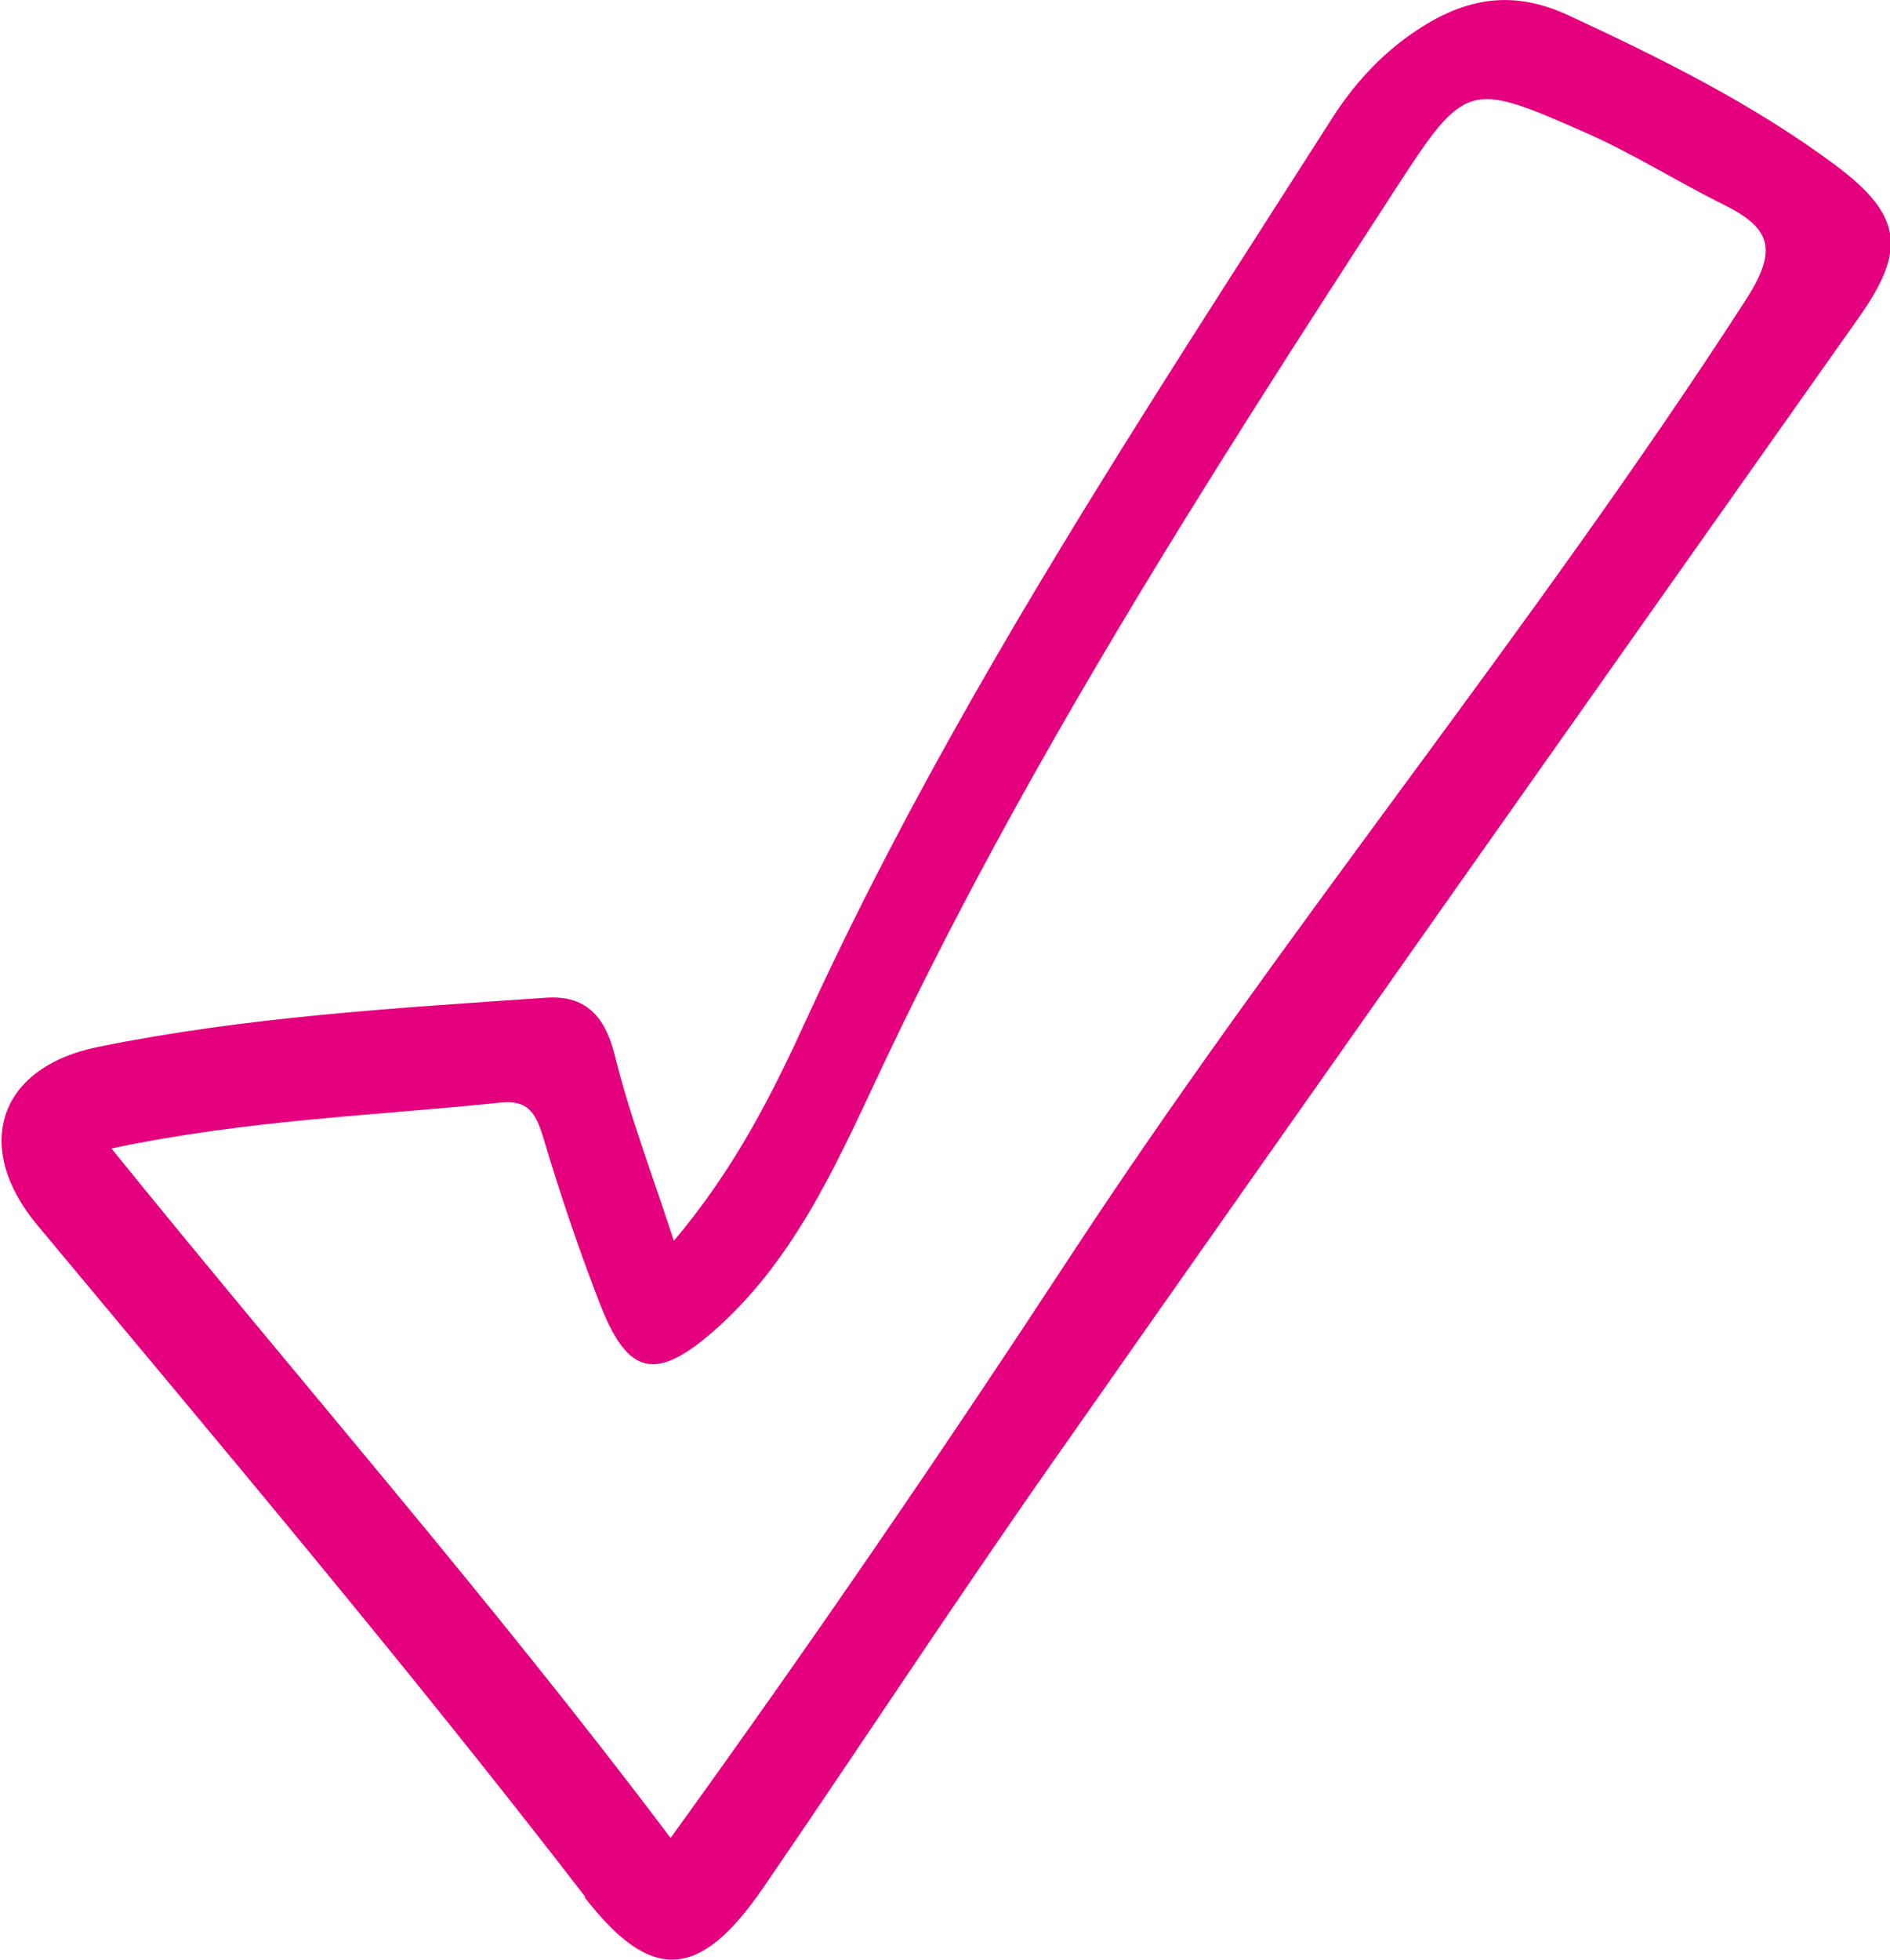 <?xml version="1.0" encoding="UTF-8"?><svg id="b" xmlns="http://www.w3.org/2000/svg" viewBox="0 0 40.36 41.84"><defs><style>.d{fill:#e5007e;}</style></defs><g id="c"><path class="d" d="m10.68,23.54c.58-.06.75.2.91.71.37,1.24.78,2.46,1.25,3.66.58,1.45,1.17,1.56,2.34.56,1.72-1.48,2.63-3.5,3.55-5.46,3.12-6.66,7.07-12.81,11.06-18.96,1.51-2.33,1.57-2.32,4.11-1.2.99.44,1.92,1.03,2.89,1.51,1.06.52,1.18.99.46,2.09-4.52,6.99-9.83,13.41-14.4,20.38-2.72,4.15-5.53,8.26-8.53,12.41-3.8-5.05-7.91-9.74-11.94-14.72,2.87-.61,5.61-.7,8.31-.98m1.79,16.96c1.43,1.85,2.46,1.78,3.82-.2,2.05-2.99,4.04-6.03,6.12-9,5.74-8.19,11.51-16.36,17.28-24.53,1.01-1.43.93-2.17-.5-3.24-1.76-1.31-3.72-2.28-5.7-3.2-1.26-.59-2.3-.34-3.34.38-.71.49-1.28,1.13-1.73,1.84-3.98,6.24-8.09,12.41-11.19,19.17-.74,1.62-1.54,3.22-2.85,4.77-.47-1.44-.95-2.69-1.27-3.99-.21-.83-.64-1.25-1.44-1.2-3.21.22-6.43.41-9.58,1.05-2.17.44-2.68,2.16-1.3,3.81,3.95,4.74,7.93,9.45,11.7,14.34"/></g></svg>